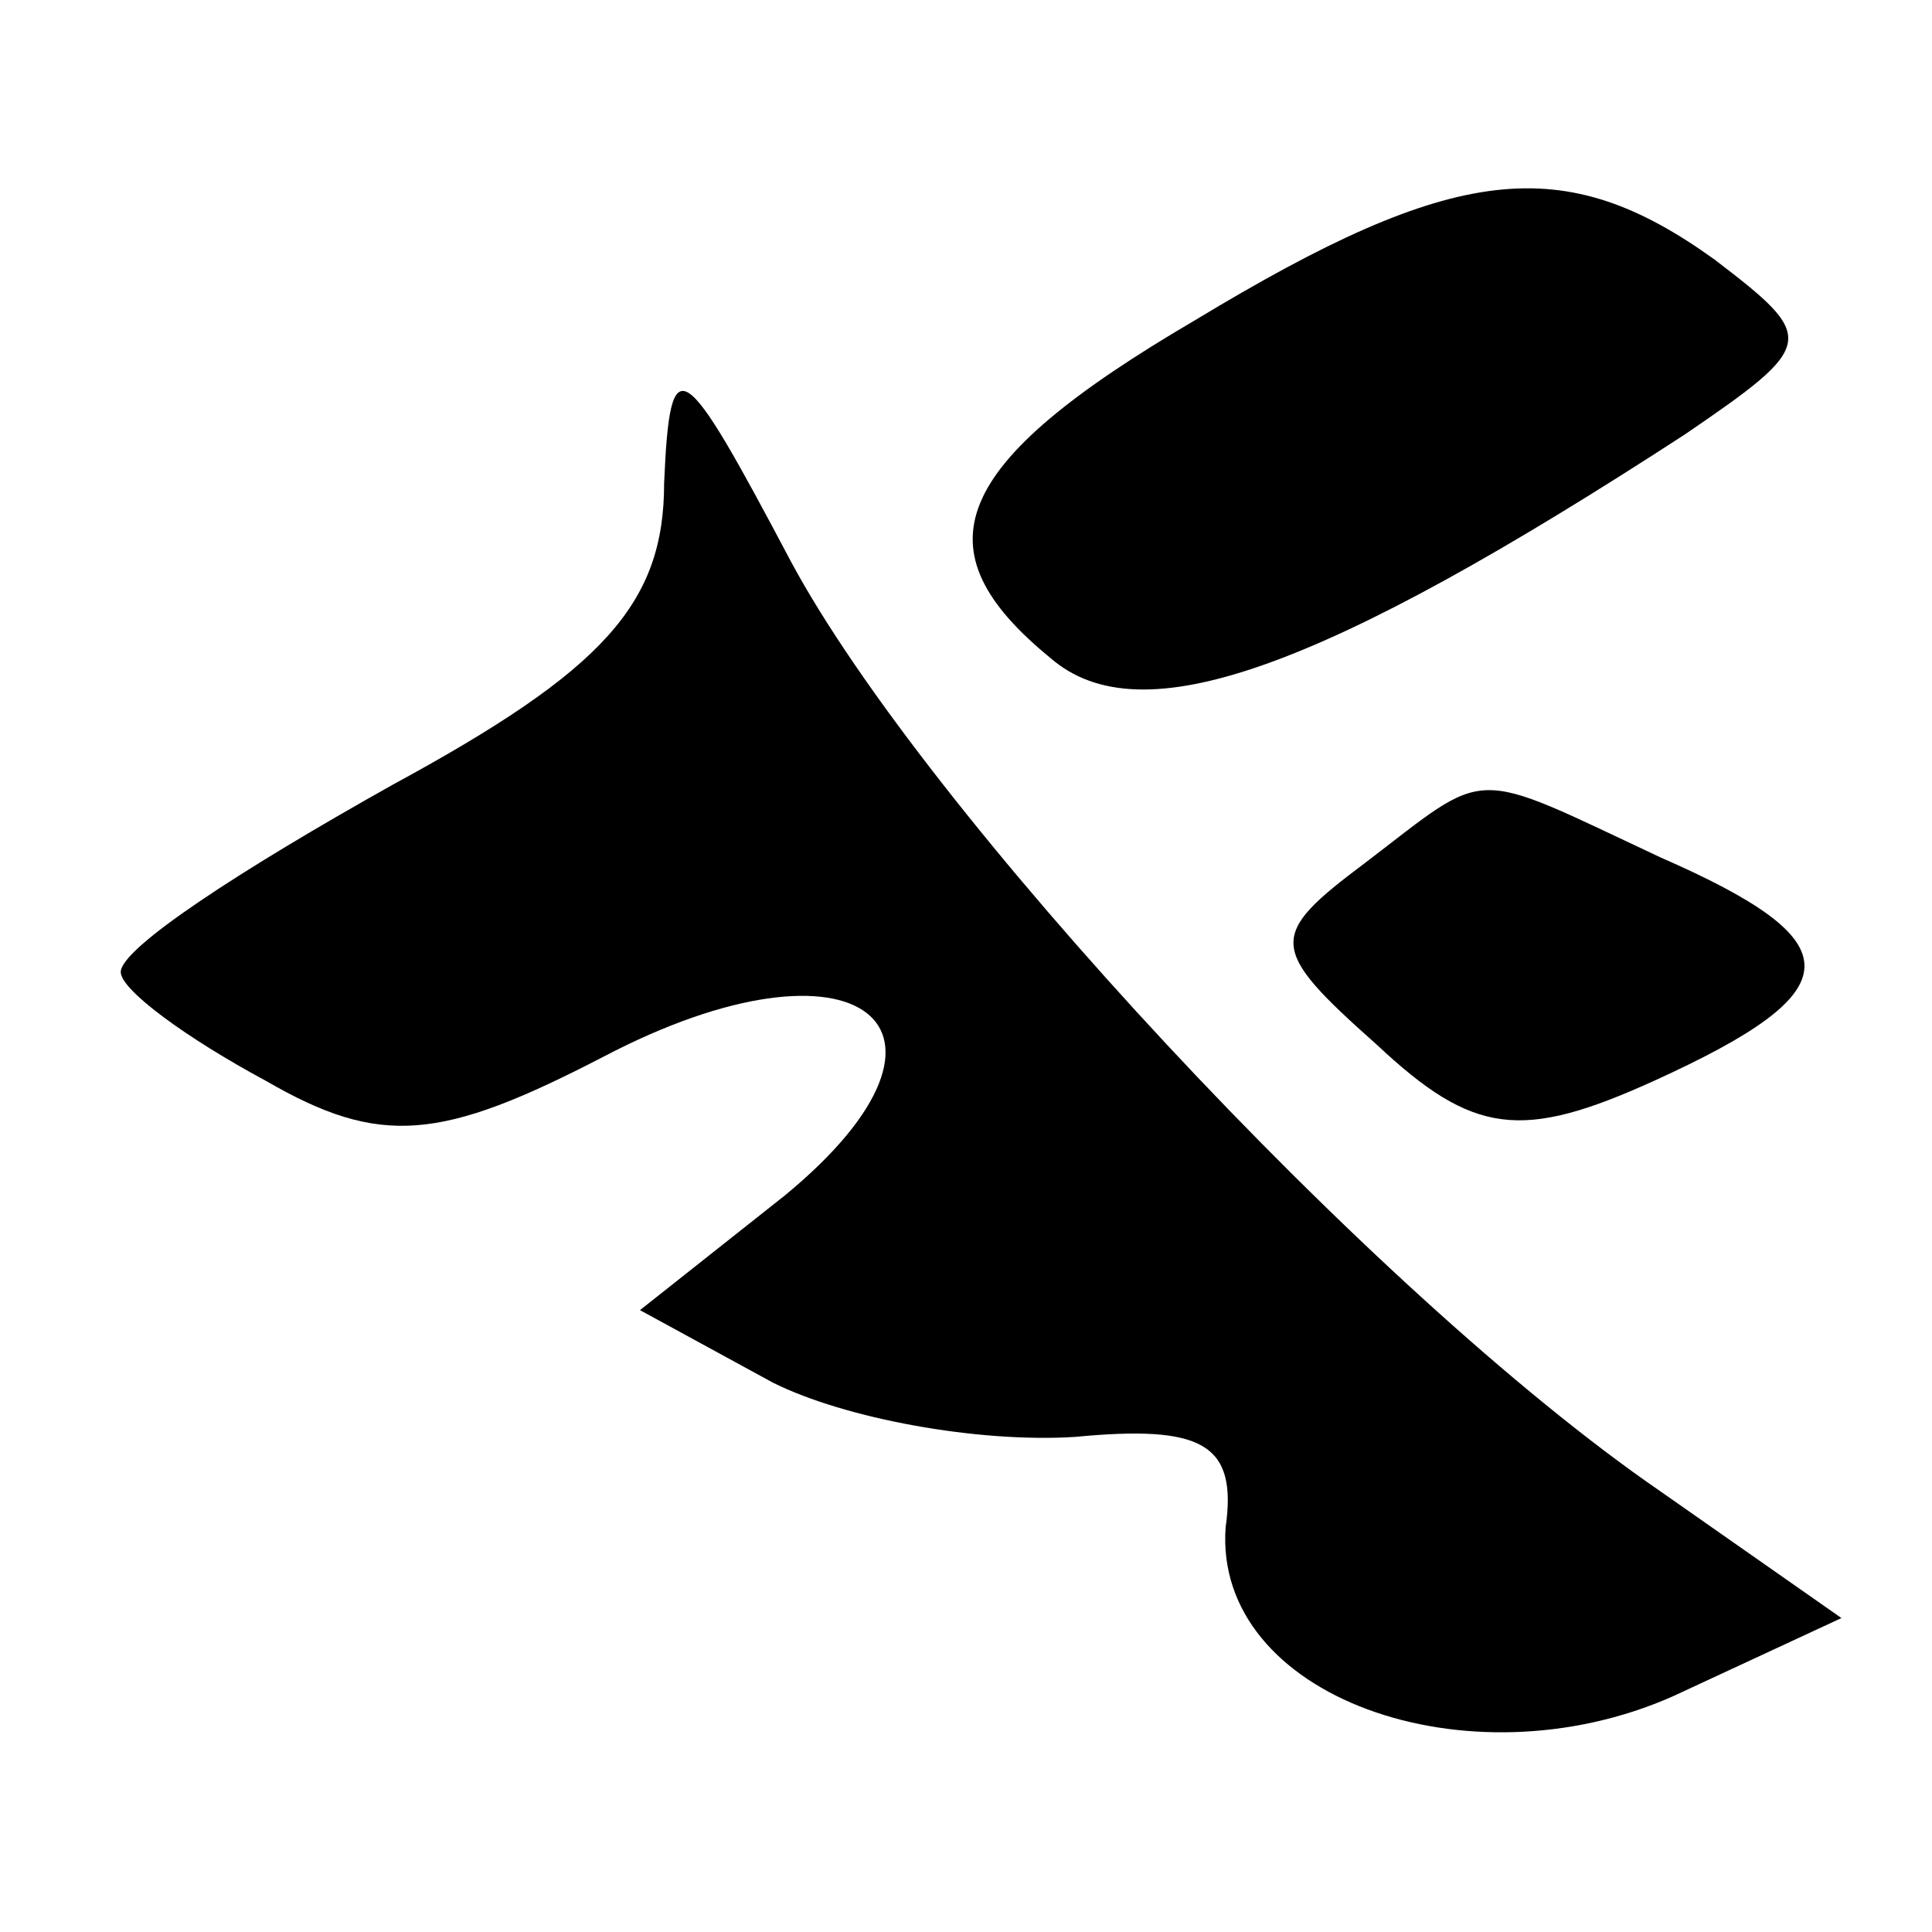 <?xml version="1.0" encoding="UTF-8" standalone="no"?> <svg xmlns="http://www.w3.org/2000/svg" version="1.0" width="32pt" height="32pt" viewBox="0 0 32 32" preserveAspectRatio="xMidYMid meet"><g transform="translate(0,32) scale(0.1,-0.1)" fill="#000000" stroke="none"><path d="M198 267 c-41 -24 -46 -38 -24 -56 15 -13 45 -2 105 37 22 15 22 16 5 29 -25 18 -43 16 -86 -10z"></path><path d="M110 240 c0 -20 -10 -31 -45 -50 -25 -14 -45 -27 -45 -31 0 -3 11 -11 24 -18 19 -11 29 -10 56 4 42 22 64 5 30 -23 l-24 -19 22 -12 c12 -6 34 -10 50 -9 21 2 27 -1 25 -15 -2 -28 40 -43 74 -28 l28 13 -30 21 c-48 33 -122 113 -144 154 -18 34 -20 36 -21 13z"></path><path d="M226 177 c-16 -12 -16 -14 2 -30 16 -15 24 -16 46 -6 33 15 33 23 1 37 -32 15 -28 15 -49 -1z"></path></g></svg> 